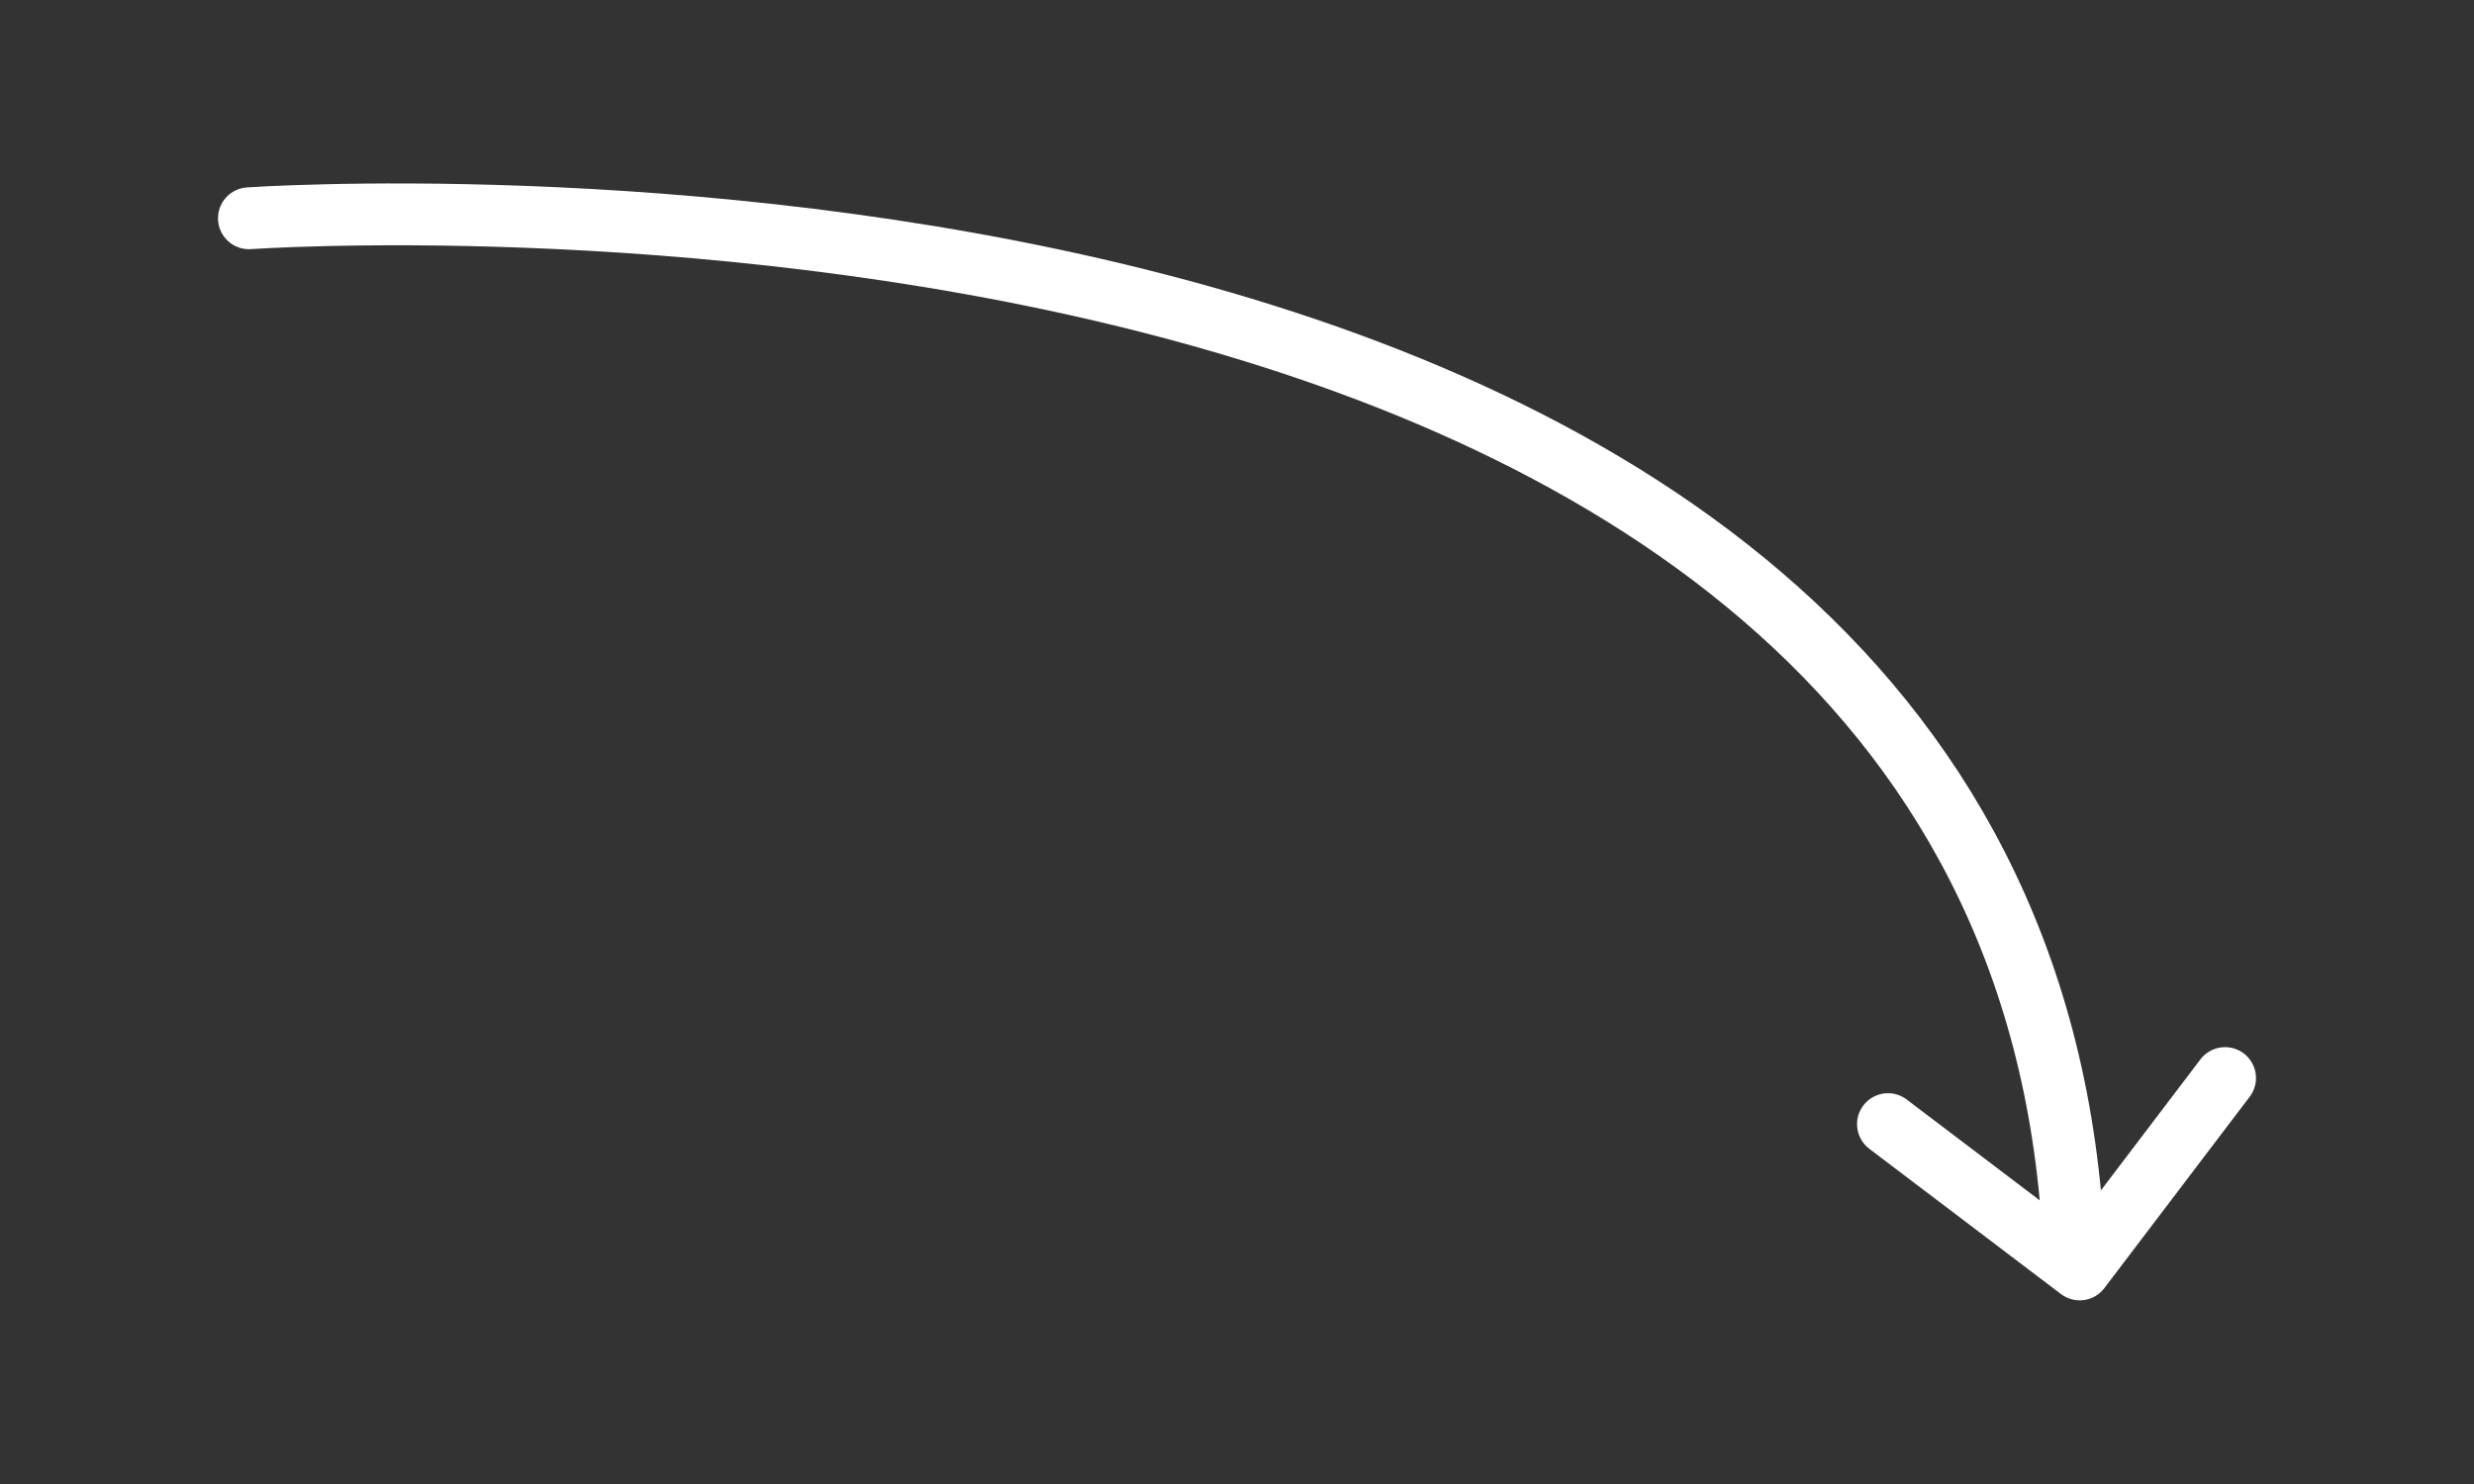 <svg xmlns="http://www.w3.org/2000/svg" viewBox="0 0 80 48"><rect x="0" y="0" width="80" height="48" fill="#333333" stroke="none"/><path d="M8.05 7.06s57-4 59 33" stroke-miterlimit="10" fill="none" stroke="#fff" stroke-linecap="round" stroke-width="2"/><path fill="none" stroke="#fff" stroke-linecap="round" stroke-width="2" stroke-linejoin="round" d="M71.95 34.87l-4.7 6.19-6.2-4.7"/></svg>